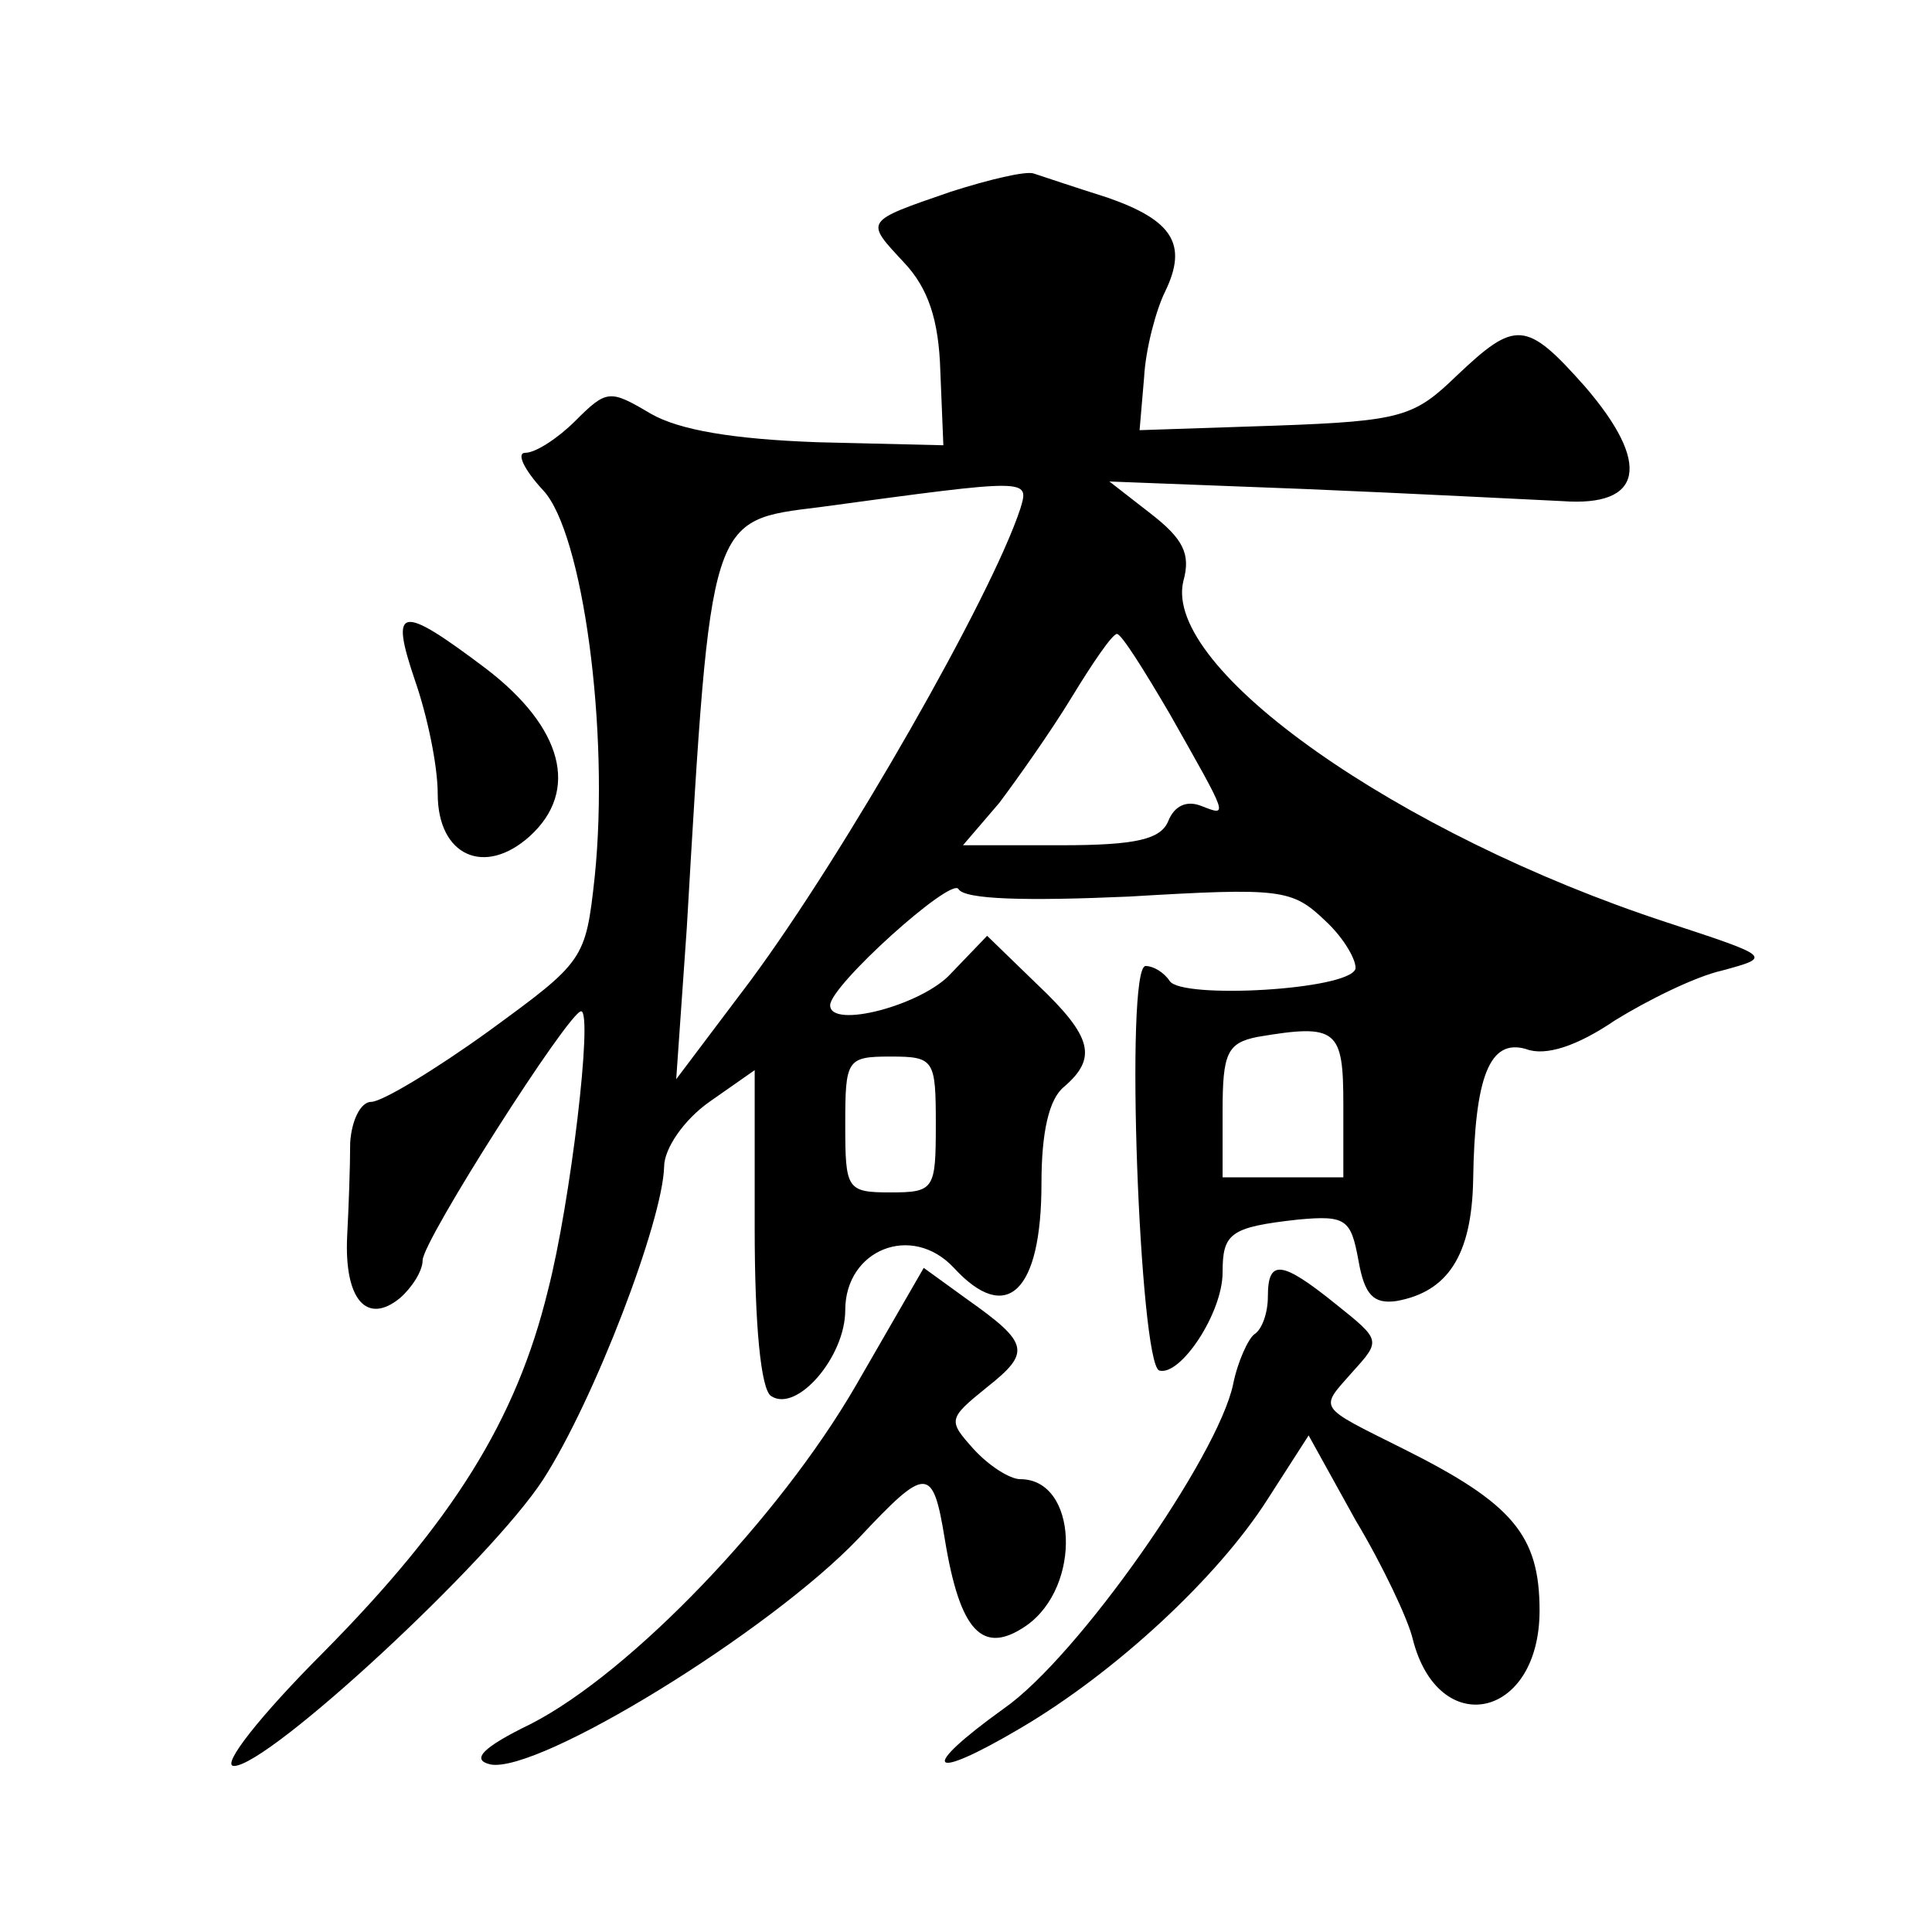 <?xml version="1.0" standalone="no"?>
<!DOCTYPE svg PUBLIC "-//W3C//DTD SVG 20010904//EN"
 "http://www.w3.org/TR/2001/REC-SVG-20010904/DTD/svg10.dtd">
<svg version="1.0" xmlns="http://www.w3.org/2000/svg"
 width="128pt" height="128pt" viewBox="0 0 128 128"
 preserveAspectRatio="xMidYMid meet">
<g transform="translate(0,128) scale(0.1,-0.1)"
fill="#0" stroke="none">
<path d="M630 1153 c-58 -20 -57 -19 -31 -47 16 -17 23 -38 24 -72 l2 -49 -83 2
c-56 2 -92 8 -111 19 -27 16 -29 16 -50 -5 -11 -11 -26 -21 -33 -21 -6 0 -1 -11
12 -25 26 -28 44 -159 34 -256 -6 -55 -7 -56 -70 -102 -36 -26 -71 -47 -78 -47
-7 0 -13 -12 -14 -27 0 -16 -1 -43 -2 -62 -2 -42 13 -59 35 -41 8 7 15 18 15 25
0 13 97 165 105 165 8 0 -7 -127 -22 -185 -21 -86 -63 -153 -149 -240 -41 -41 -68
-75 -59 -75 23 0 170 136 205 190 34 53 79 171 80 207 0 12 13 31 30 43 l30 21
0 -105 c0 -63 4 -107 11 -111 17 -11 49 26 49 57 0 40 44 58 72 28 35 -38 58 -16
58 56 0 34 5 56 15 64 22 19 19 33 -18 68 l-33 32 -24 -25 c-19 -21 -80 -37 -80
-21 0 13 80 85 85 77 4 -7 45 -8 113 -5 101 6 108 5 130 -16 13 -12 21 -27 20 -32
-5 -14 -115 -20 -123 -8 -4 6 -11 10 -16 10 -14 0 -4 -263 9 -268 14 -4 42 38 42
65 0 26 5 30 50 35 32 3 35 0 40 -27 4 -23 10 -29 25 -27 34 6 50 30 51 80 1 69
11 94 35 87 13 -5 34 2 59 19 21 13 53 29 71 33 33 9 33 9 -37 32 -177 58 -334
168 -320 226 5 18 0 28 -22 45 l-27 21 130 -5 c72 -3 148 -7 170 -8 54 -4 59 25
15 76 -39 44 -46 44 -85 7 -28 -27 -36 -30 -120 -33 l-90 -3 3 35 c1 19 8 45 14
57 15 31 5 47 -38 62 -22 7 -43 14 -49 16 -5 2 -30 -4 -55 -12z m46 -210 c-19 -58
-116 -228 -179 -313 l-49 -65 7 100 c16 274 15 270 88 279 140 19 139 19 133 -1z
m99 -136 c39 -69 39 -68 21 -61 -10 4 -18 0 -22 -10 -5 -12 -21 -16 -71 -16 l-65
0 24 28 c12 16 34 47 48 70 14 23 27 42 30 42 3 0 18 -24 35 -53z m115 -259 l0
-48 -40 0 -40 0 0 44 c0 38 3 45 23 49 53 9 57 5 57 -45z m-270 -13 c0 -43 -1 -45
-30 -45 -29 0 -30 2 -30 45 0 43 1 45 30 45 29 0 30 -2 30 -45z M275 829 c8 -23
15 -56 15 -75 0 -41 31 -55 61 -28 33 30 22 72 -29 111 -57 43 -64 42 -47 -8z M567
362 c-51 -88 -149 -190 -215 -224 -33 -16 -40 -24 -27 -27 32 -6 185 88 244 150
45 48 49 48 57 -1 10 -61 25 -77 54 -57 37 26 34 97 -4 97 -7 0 -21 9 -31 20 -17
19 -17 20 9 41 29 23 28 29 -13 58 l-29 21 -45 -78z M840 421 c0 -11 -4 -22 -9
-25 -4 -3 -11 -18 -14 -33 -10 -48 -103 -181 -152 -215 -57 -41 -50 -49 11 -13
63 37 131 100 164 152 l27 42 31 -56 c18 -30 35 -66 38 -79 17 -67 84 -53 84 19
0 50 -18 71 -90 107 -58 29 -56 26 -34 51 19 21 19 21 -11 45 -36 29 -45 30 -45
5z"/>
</g>
</svg>
